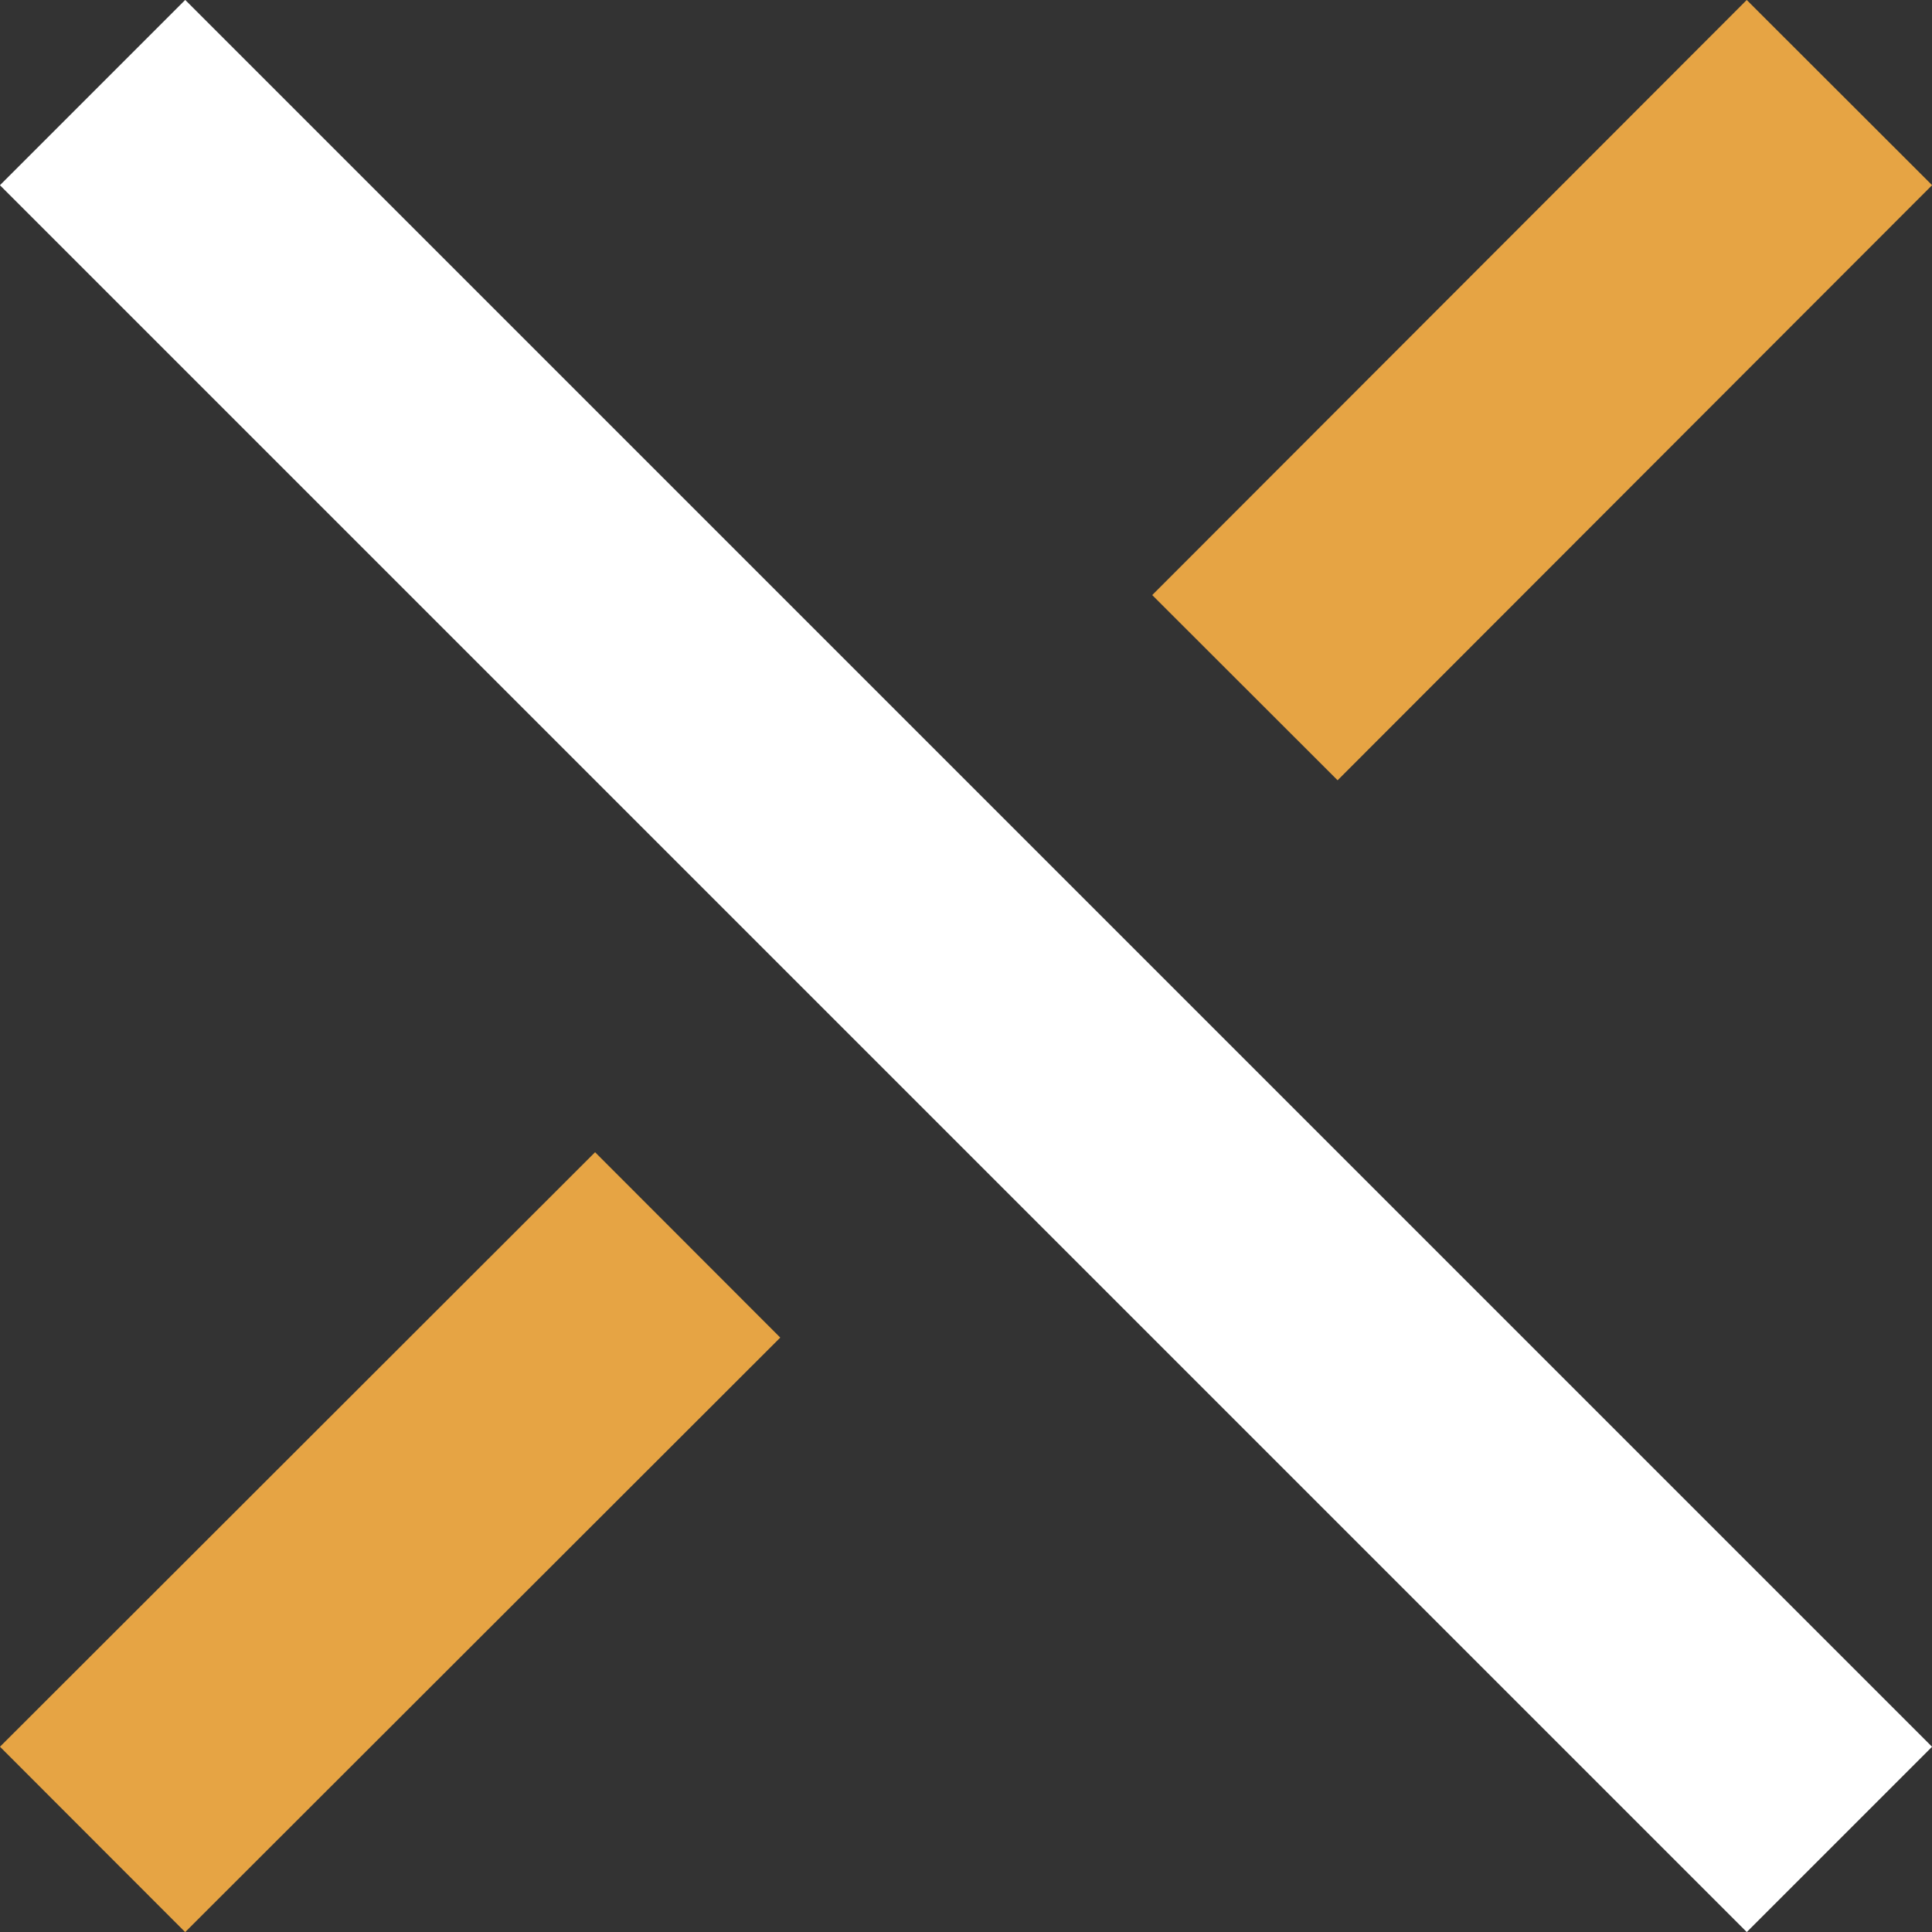 <svg xmlns="http://www.w3.org/2000/svg" viewBox="0 0 33.18 33.18"><rect x="0" y="0" width="33.18" height="33.18" fill="#333333" stroke="none"/><defs><style>.cls-1,.cls-2{fill:none;stroke-miterlimit:10;stroke-width:4.5px;}.cls-1{stroke:#e6a444;}.cls-2{stroke:#fff;}</style></defs><title>icona-chiudi</title><g id="Livello_2" data-name="Livello 2"><g id="Livello_1-2" data-name="Livello 1"><line class="cls-1" x1="1.59" y1="31.59" x2="11.81" y2="21.38"/><line class="cls-1" x1="21.38" y1="11.81" x2="31.59" y2="1.59"/><line class="cls-2" x1="1.59" y1="1.59" x2="31.59" y2="31.59"/></g></g></svg>
